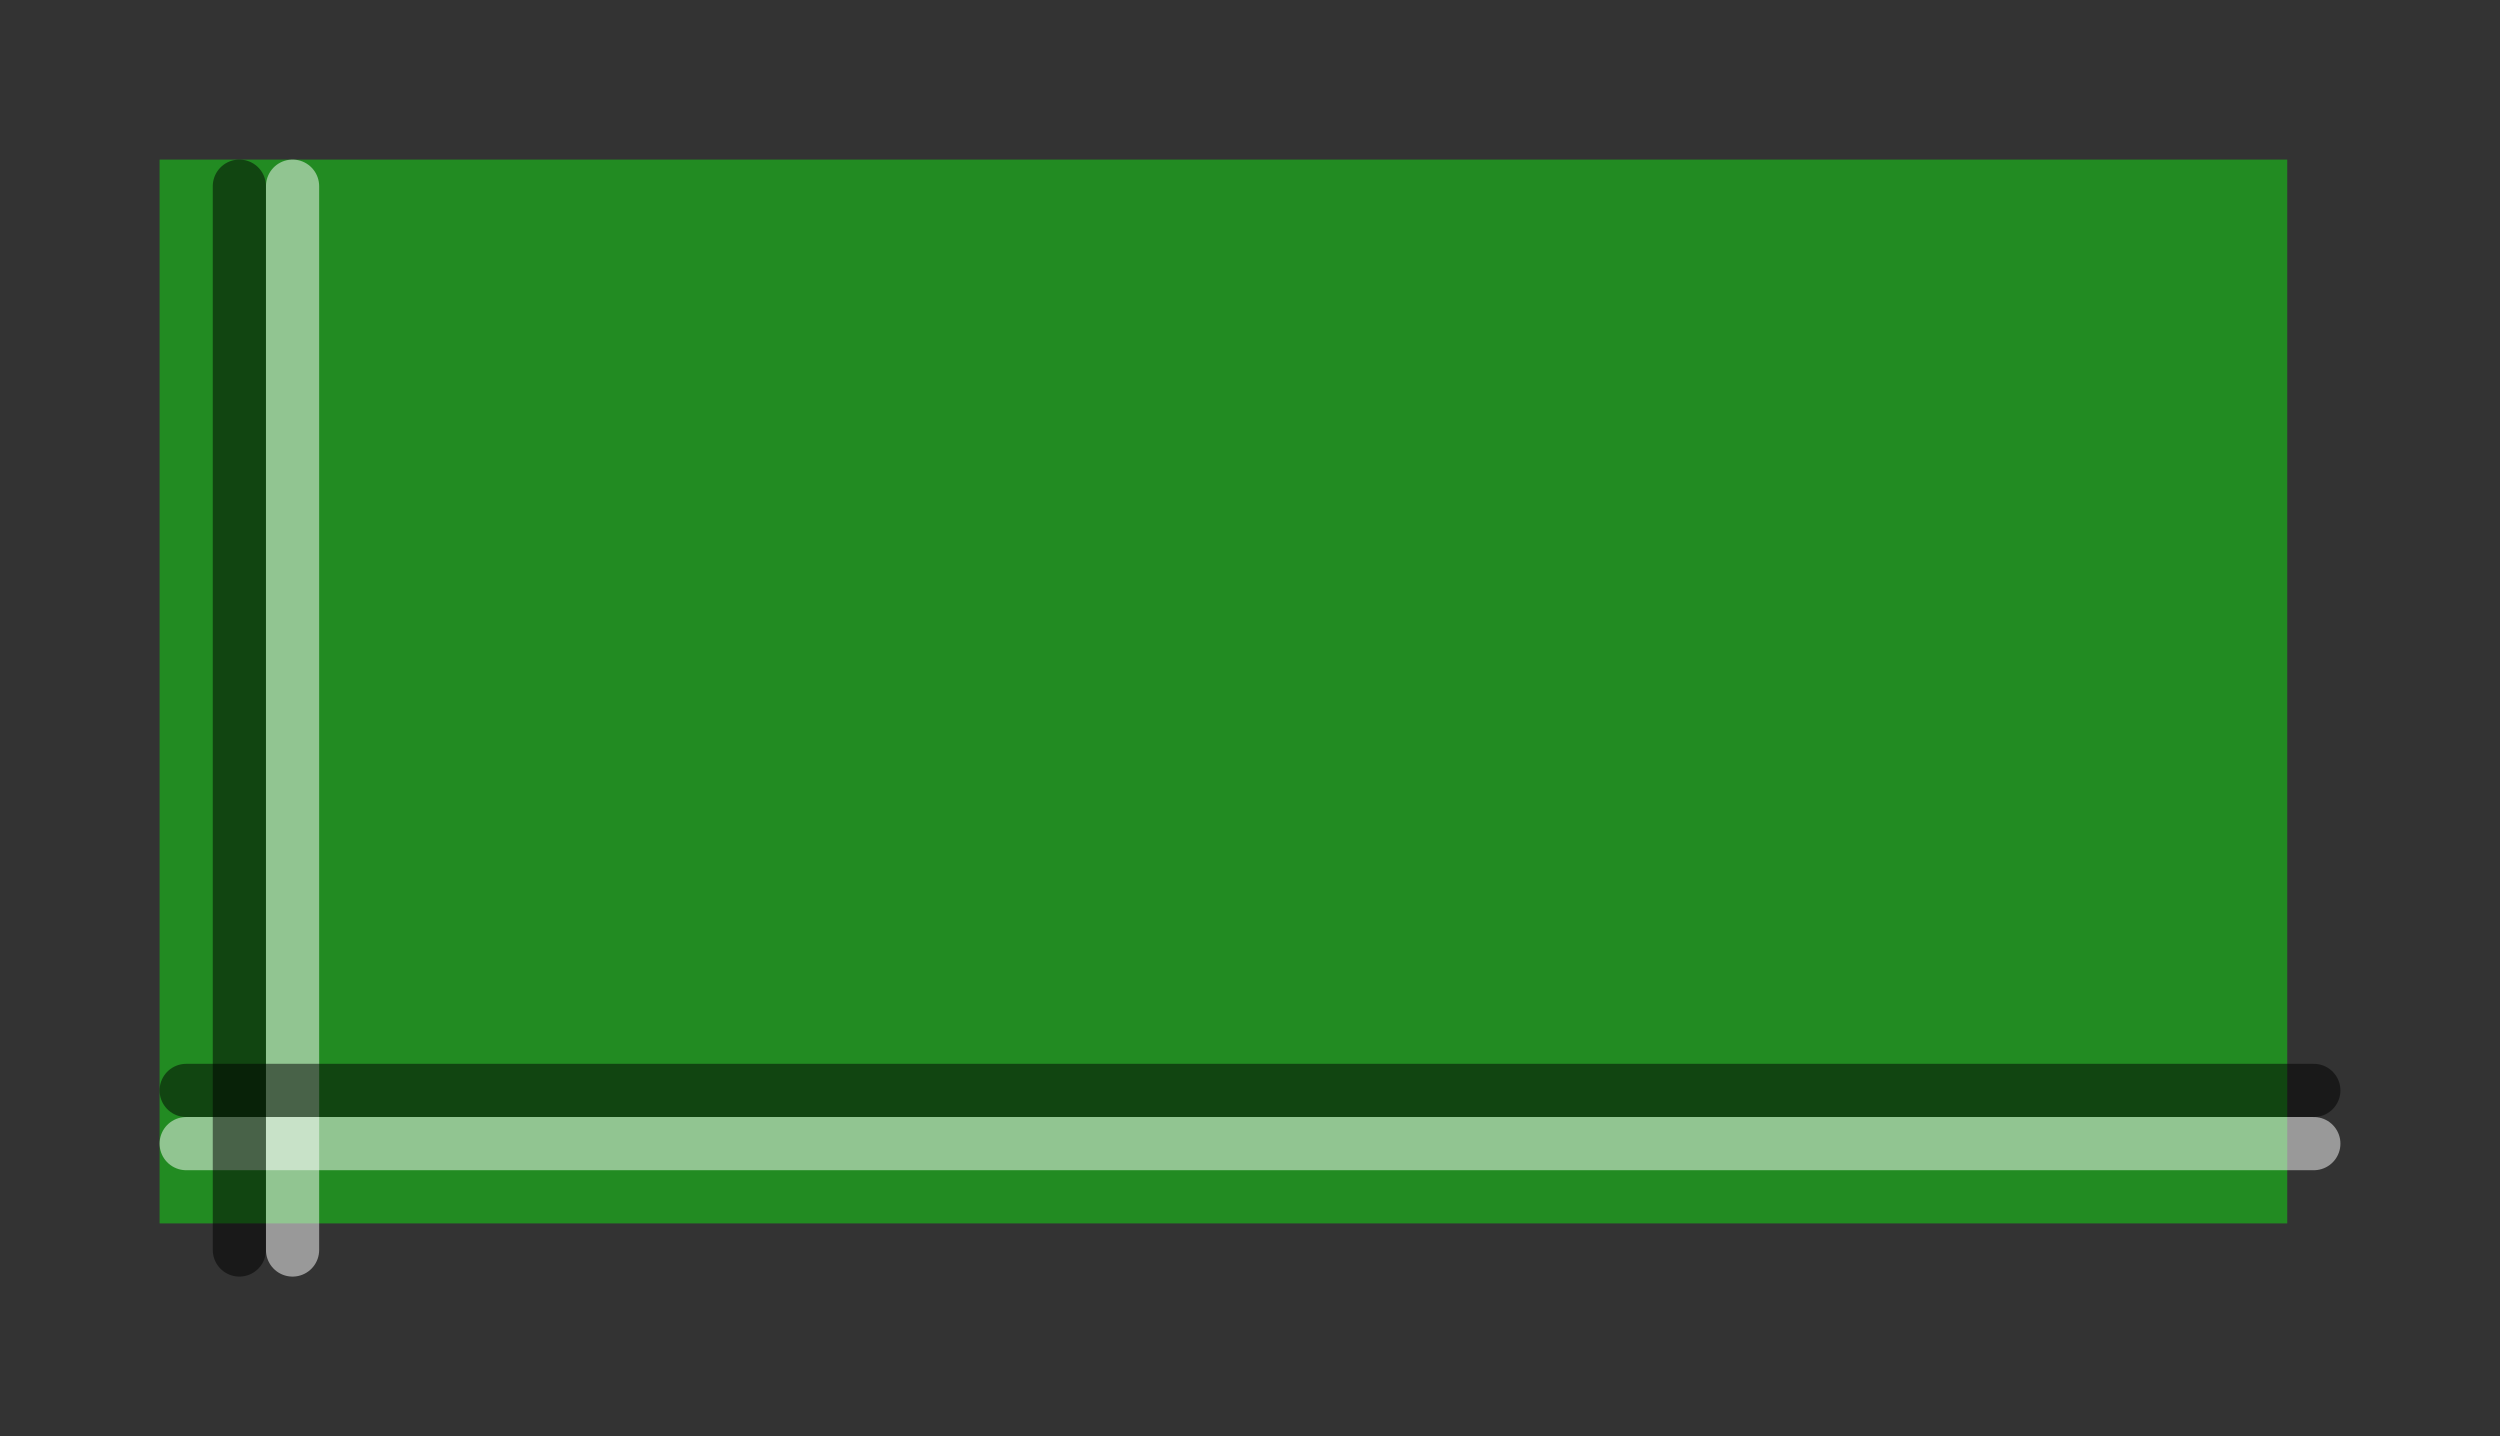 <?xml version="1.0" encoding="UTF-8"?>
<svg xmlns="http://www.w3.org/2000/svg" xmlns:xlink="http://www.w3.org/1999/xlink" width="47" height="27" viewBox="0 0 47 27" version="1.1">
<rect x="0" y="0" width="47" height="27" fill="#333333" stroke="none"/>
<g id="surface31827">
<path style=" stroke:none;fill-rule:nonzero;fill:rgb(13.333%,54.51%,13.333%);fill-opacity:1;" d="M 3 3 C 3 3 43 3 43 3 C 43 3 43 23 43 23 C 43 23 3 23 3 23 C 3 23 3 3 3 3 Z M 3 3 "/>
<path style="fill:none;stroke-width:1;stroke-linecap:round;stroke-linejoin:round;stroke:rgb(100%,100%,100%);stroke-opacity:0.5;stroke-miterlimit:10;" d="M 5.5 3.5 L 5.5 23.5 "/>
<path style="fill:none;stroke-width:1;stroke-linecap:round;stroke-linejoin:round;stroke:rgb(100%,100%,100%);stroke-opacity:0.5;stroke-miterlimit:10;" d="M 3.5 21.5 L 43.5 21.5 "/>
<path style="fill:none;stroke-width:1;stroke-linecap:round;stroke-linejoin:round;stroke:rgb(0%,0%,0%);stroke-opacity:0.5;stroke-miterlimit:10;" d="M 4.5 3.5 L 4.5 23.5 "/>
<path style="fill:none;stroke-width:1;stroke-linecap:round;stroke-linejoin:round;stroke:rgb(0%,0%,0%);stroke-opacity:0.5;stroke-miterlimit:10;" d="M 3.5 20.5 L 43.5 20.5 "/>
</g>
</svg>
